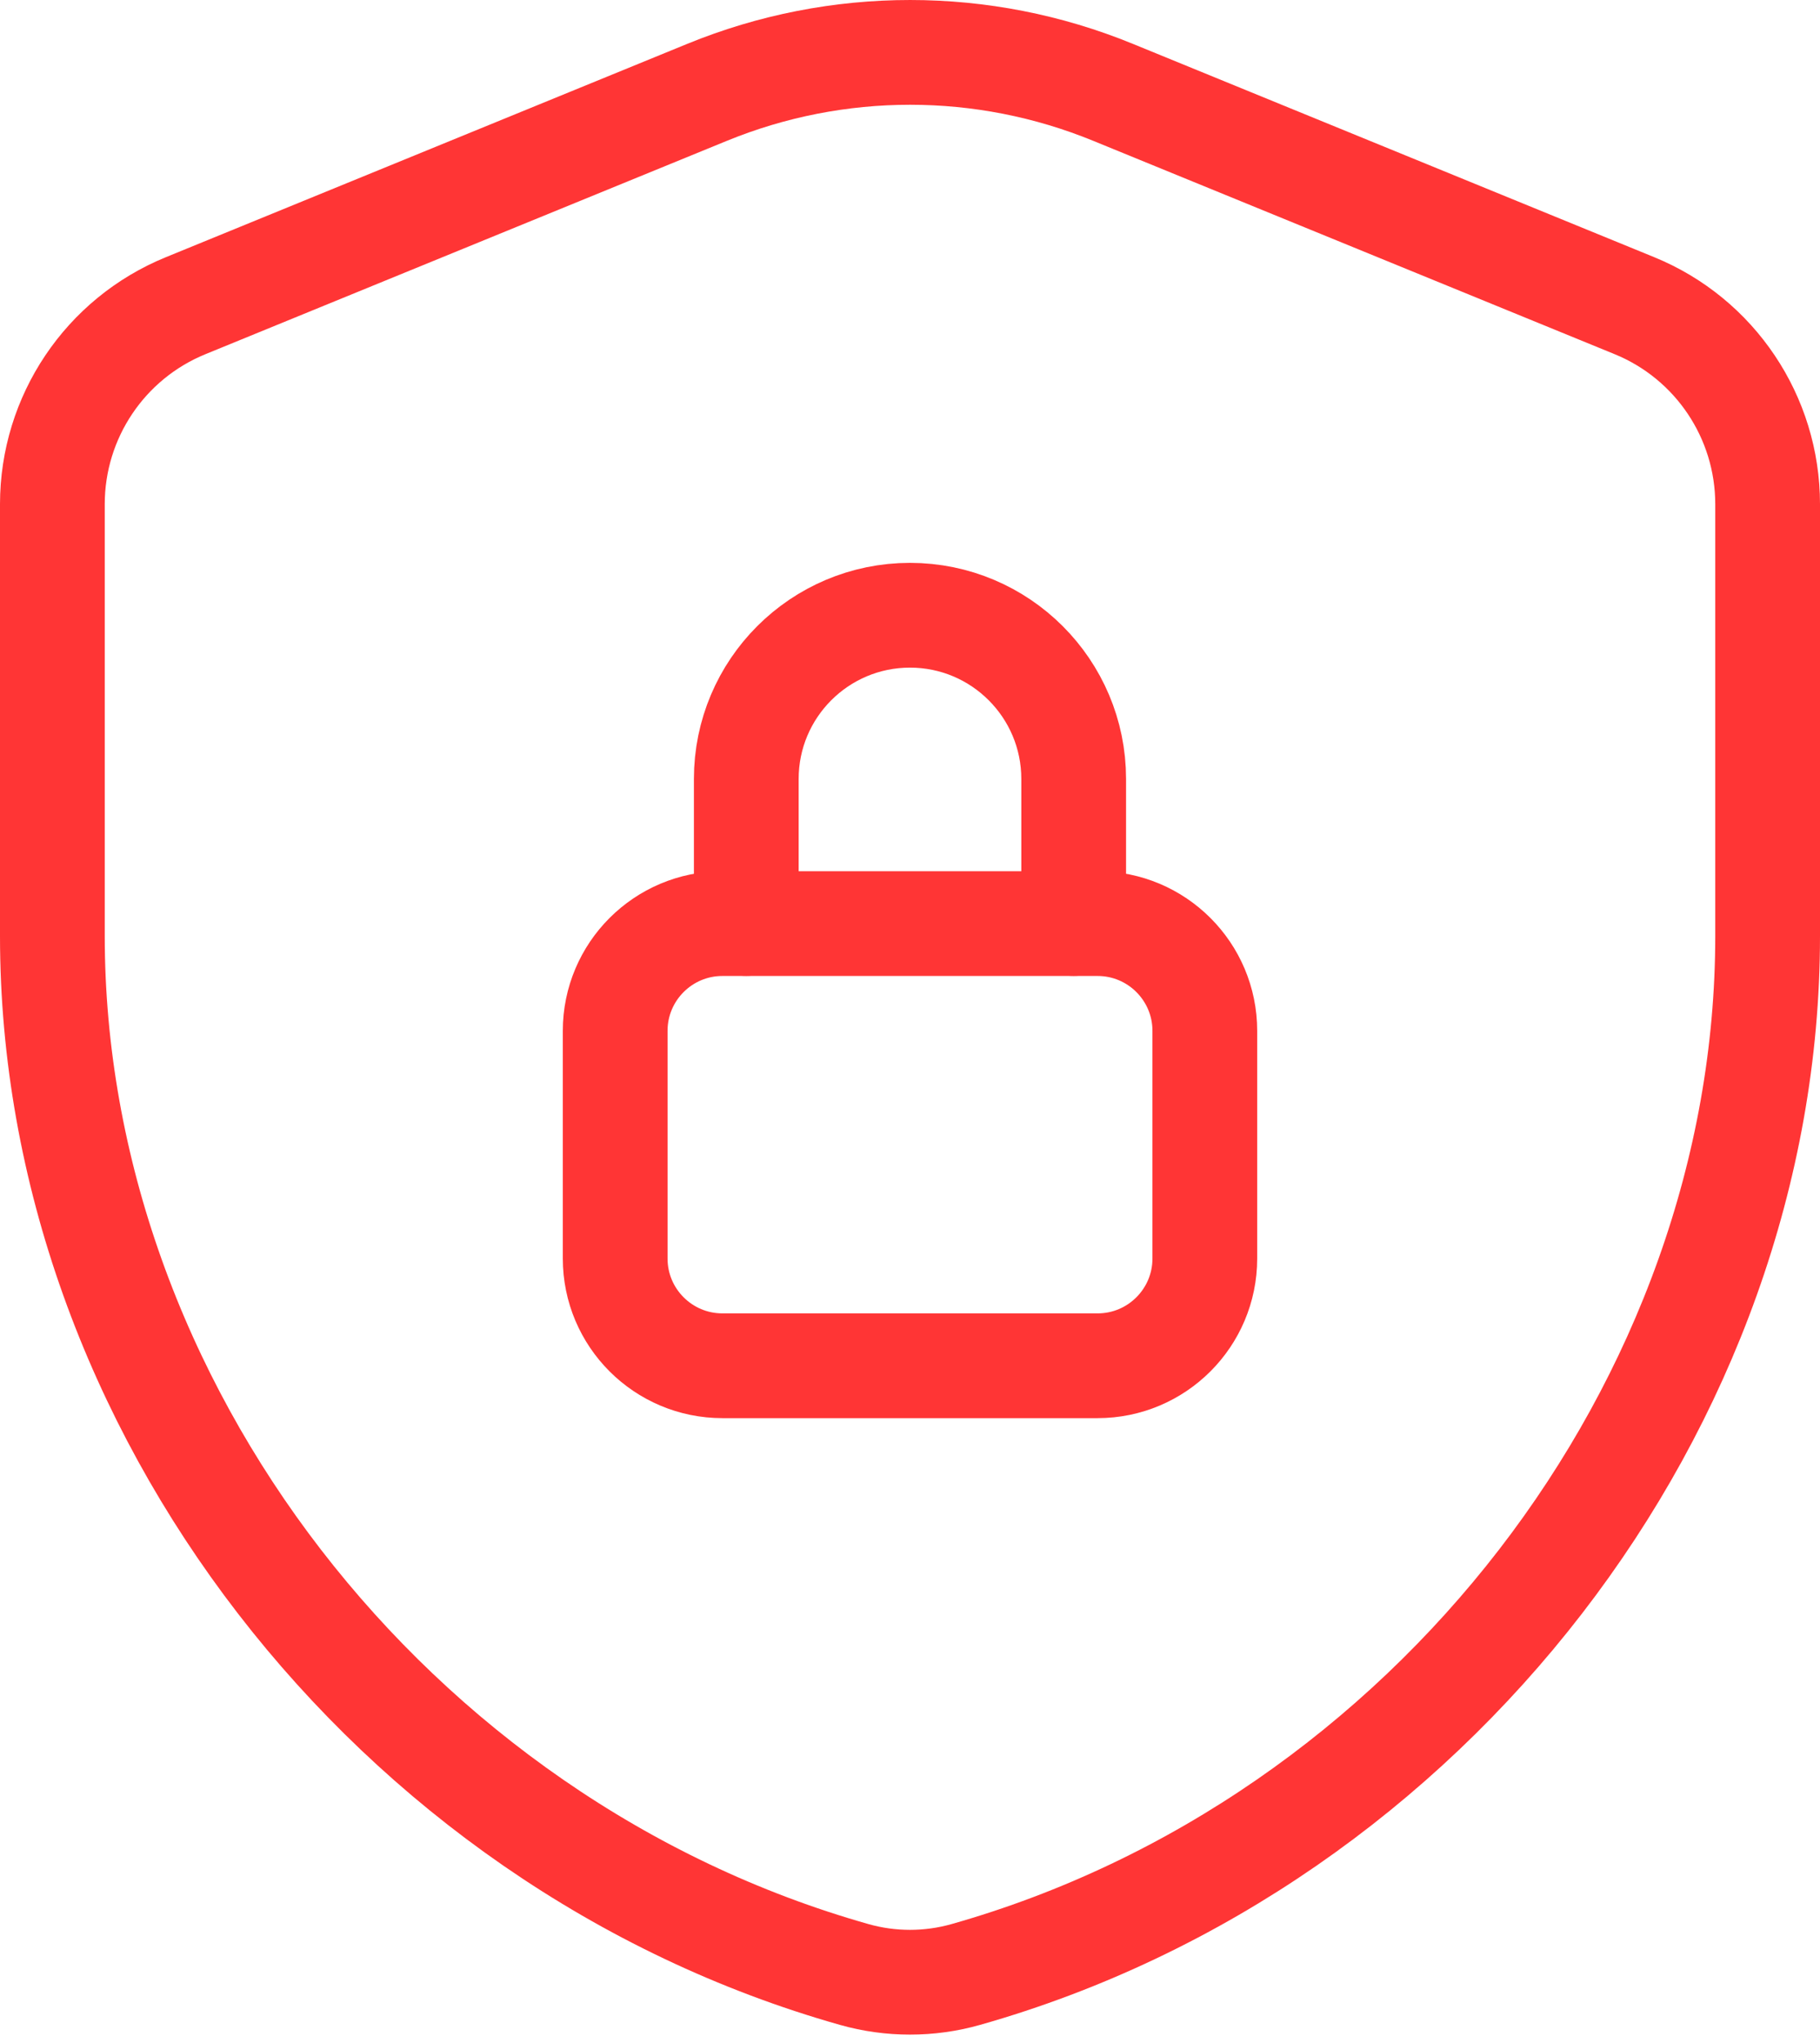 <svg width="139" height="156" viewBox="0 0 139 156" fill="none" xmlns="http://www.w3.org/2000/svg">
<path d="M82.001 70.522V59.486C82.001 52.583 76.4 46.983 69.498 46.983V46.983C62.596 46.983 56.996 52.583 56.996 59.486V70.522" stroke="#FF3535" stroke-width="8" stroke-linecap="round" stroke-linejoin="round"/>
<path fill-rule="evenodd" clip-rule="evenodd" d="M83.828 70.531H55.172C50.652 70.531 46.984 74.199 46.984 78.718V96.109C46.984 100.628 50.652 104.296 55.172 104.296H83.828C88.348 104.296 92.016 100.628 92.016 96.109V78.718C92.016 74.199 88.348 70.531 83.828 70.531Z" stroke="#FF3535" stroke-width="8" stroke-linecap="round" stroke-linejoin="round"/>
<path fill-rule="evenodd" clip-rule="evenodd" d="M135 71.479C135 107.242 109.152 140.762 73.757 150.783C70.99 151.569 68.01 151.569 65.243 150.783C29.848 140.77 4 107.242 4 71.479V38.5C4 31.852 8.02 25.859 14.177 23.345L54.001 7.052C63.941 2.983 75.076 2.983 85.007 7.052L124.831 23.345C130.98 25.859 135 31.852 135 38.5V71.479Z" stroke="#FF3535" stroke-width="8" stroke-linecap="round" stroke-linejoin="round"/>
</svg>
